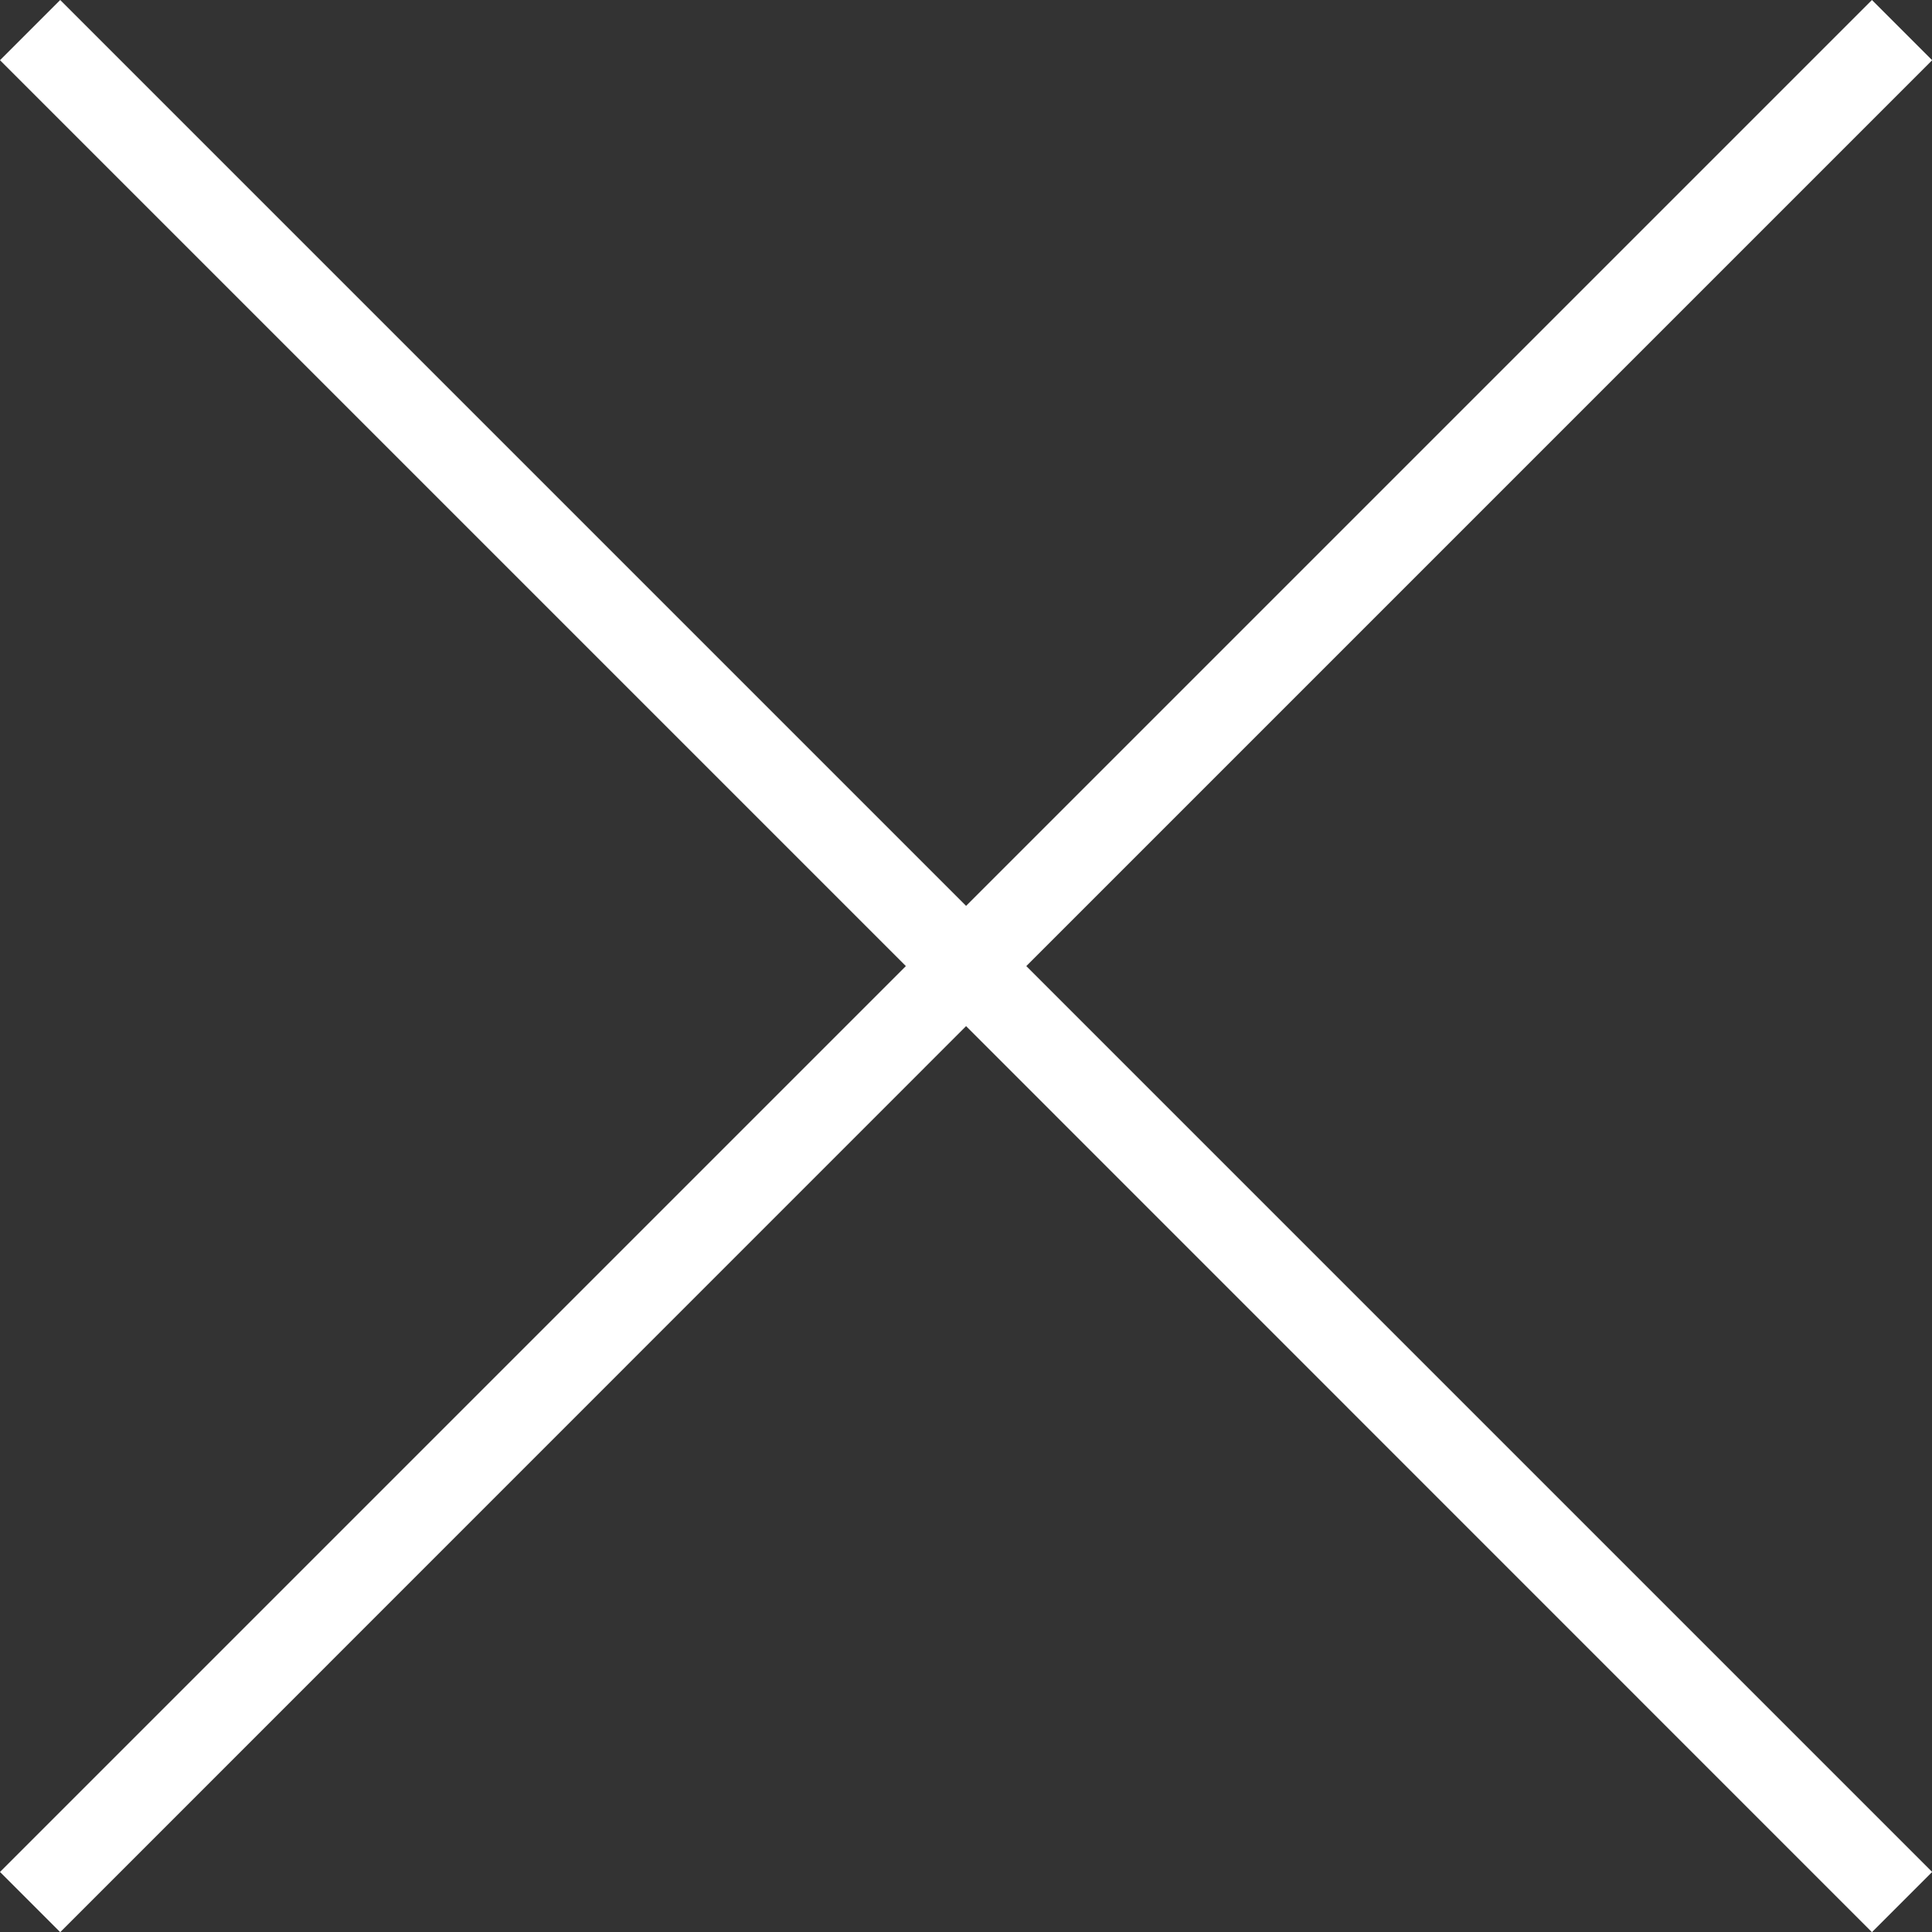 <?xml version="1.0" encoding="utf-8"?>
<!-- Generator: Adobe Illustrator 17.0.0, SVG Export Plug-In . SVG Version: 6.00 Build 0)  -->
<!DOCTYPE svg PUBLIC "-//W3C//DTD SVG 1.1//EN" "http://www.w3.org/Graphics/SVG/1.1/DTD/svg11.dtd">
<svg version="1.1" id="Capa_1" xmlns="http://www.w3.org/2000/svg" xmlns:xlink="http://www.w3.org/1999/xlink" x="0px" y="0px"
	 width="11.999px" height="12px" viewBox="0 0 11.999 12" enable-background="new 0 0 11.999 12" xml:space="preserve">
<rect x="0" y="0" width="11.999" height="12" fill="#333333" stroke="none"/>
<g>
	<polygon fill="#FFFFFF" points="12,0.374 11.626,0 6,5.626 0.374,0 0,0.374 5.626,6 0,11.626 0.374,12 6,6.373 11.626,12 
		12,11.626 6.374,6 	"/>
</g>
</svg>

